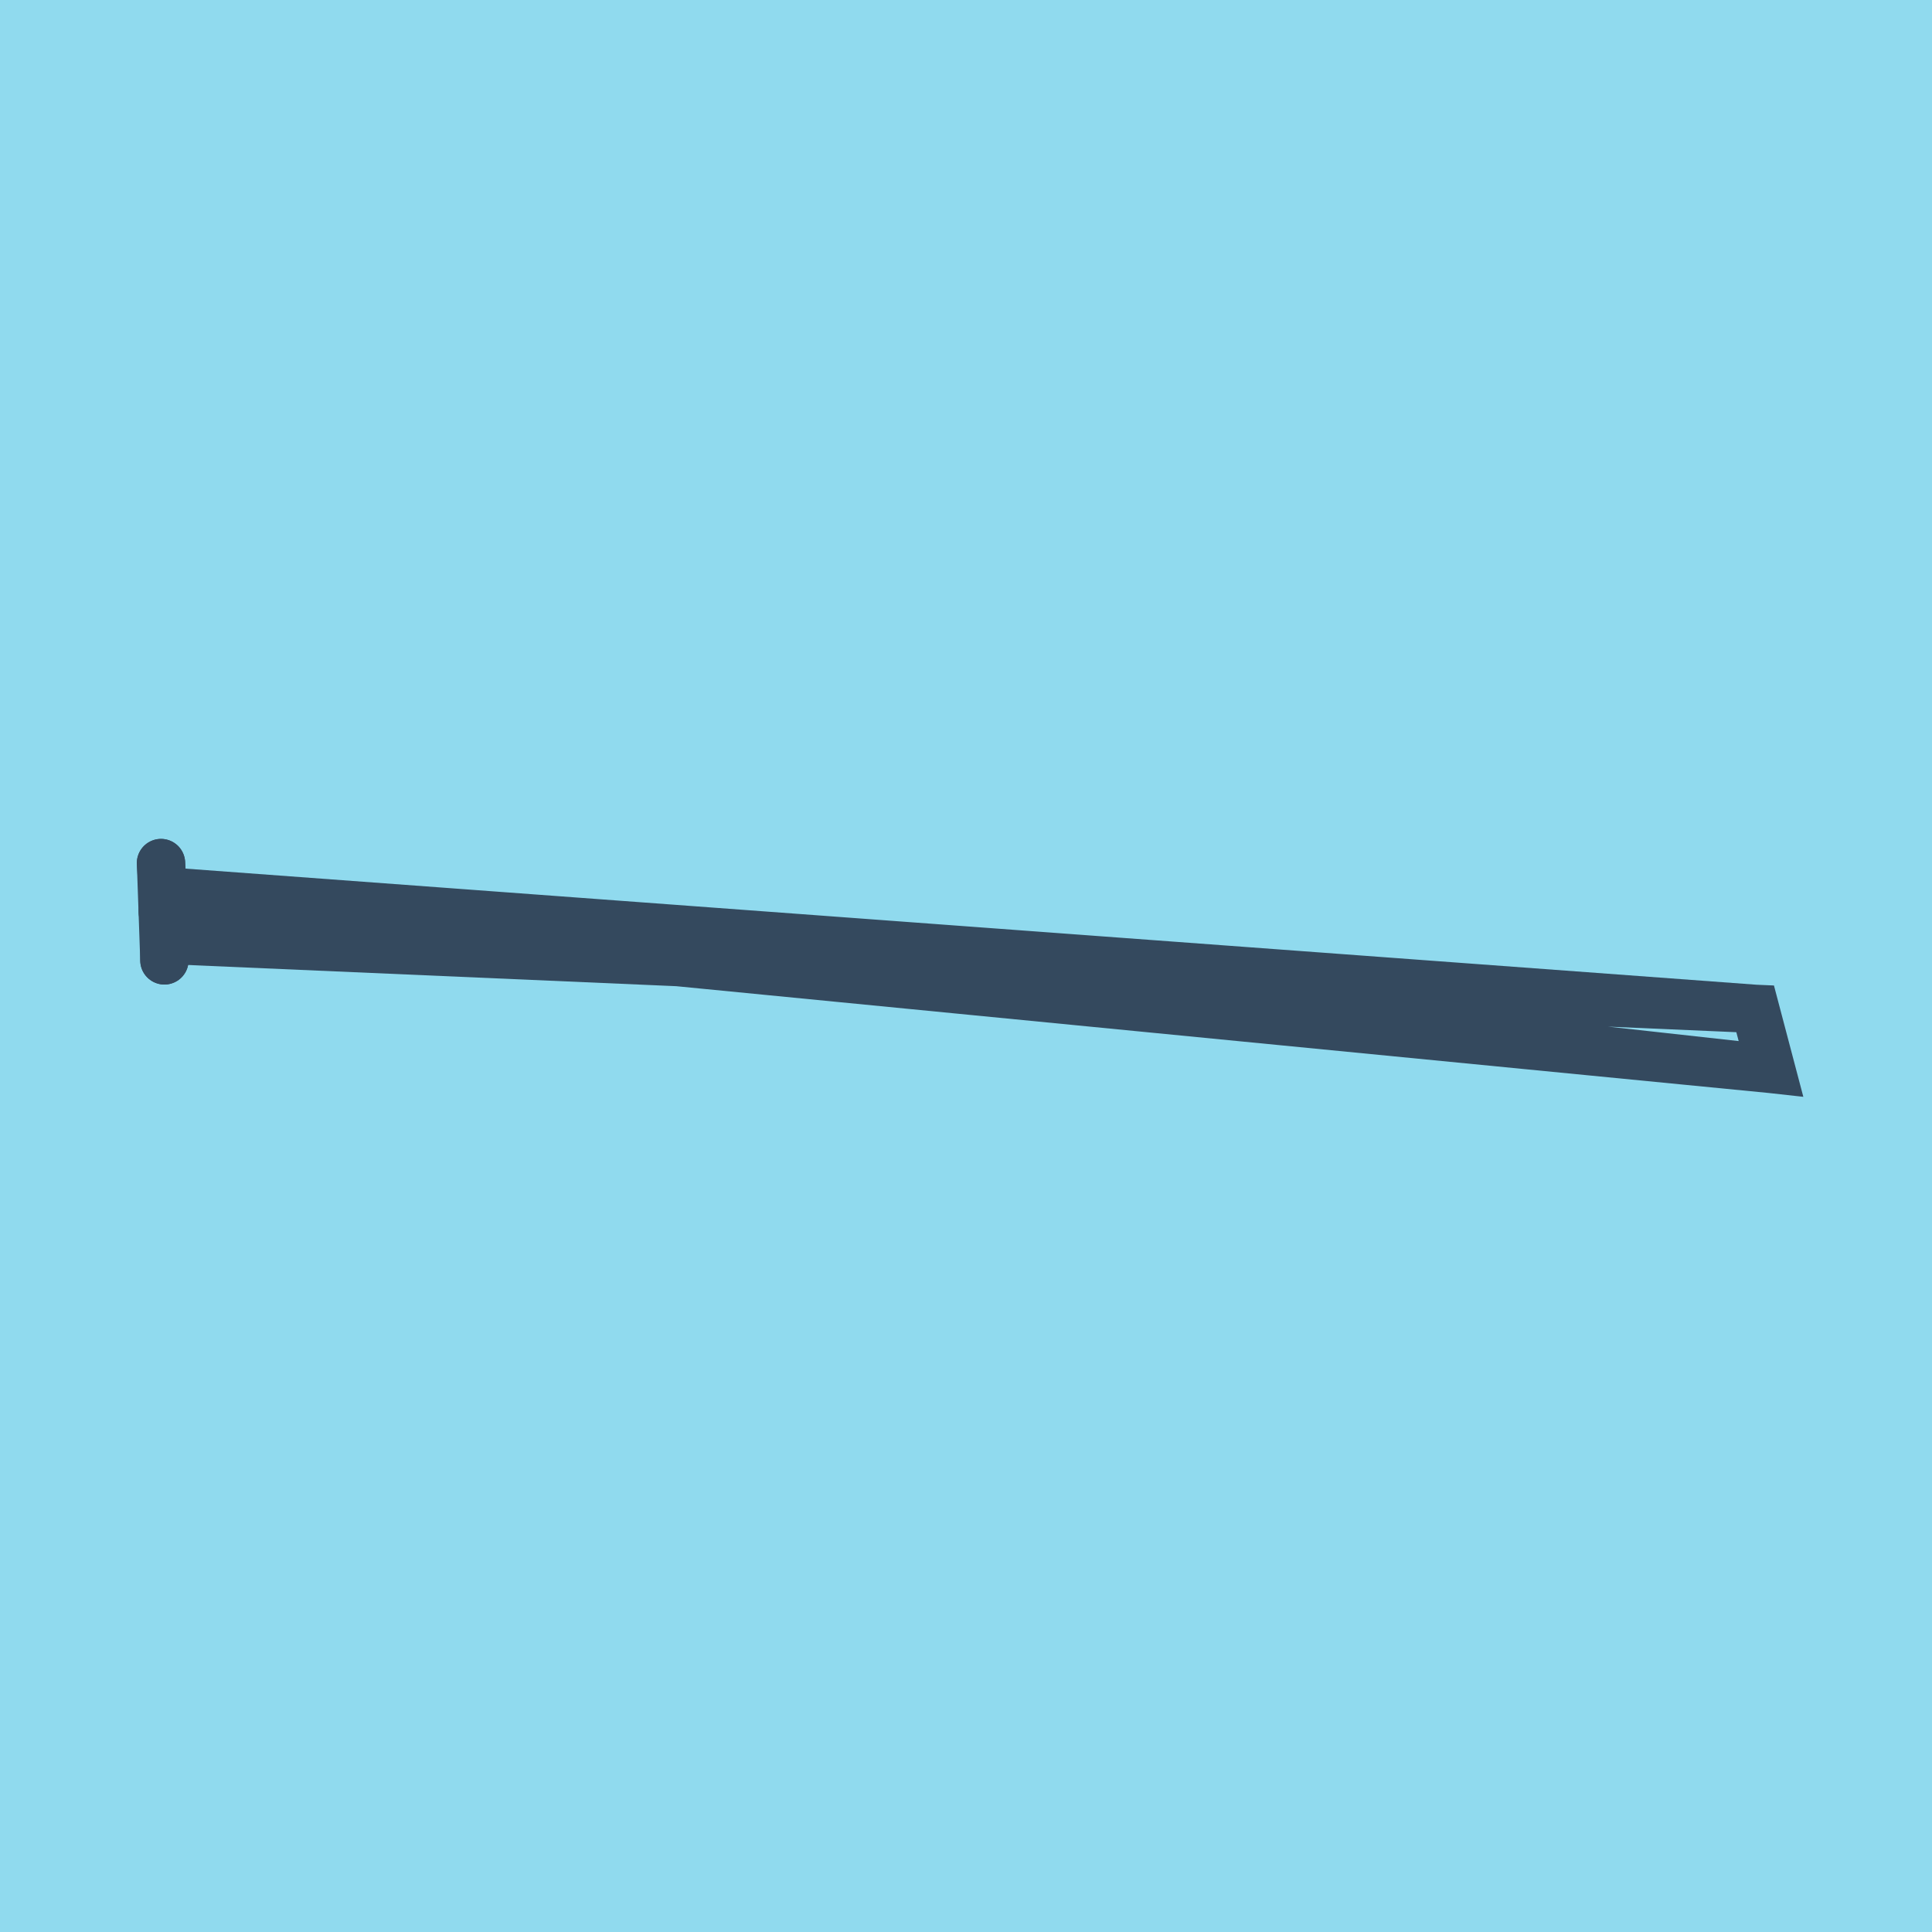 <?xml version="1.0" encoding="utf-8"?>
<!DOCTYPE svg PUBLIC "-//W3C//DTD SVG 1.1//EN" "http://www.w3.org/Graphics/SVG/1.1/DTD/svg11.dtd">
<svg xmlns="http://www.w3.org/2000/svg" xmlns:xlink="http://www.w3.org/1999/xlink" viewBox="-10 -10 120 120" preserveAspectRatio="xMidYMid meet">
	<path style="fill:#90daee" d="M-10-10h120v120H-10z"/>
			<polyline stroke-linecap="round" points="0.211,49.651 0,43.606 " style="fill:none;stroke:#34495e;stroke-width: 3px"/>
			<polyline stroke-linecap="round" points="0,43.606 0.221,47.095 " style="fill:none;stroke:#34495e;stroke-width: 3px"/>
			<polyline stroke-linecap="round" points="0.211,49.651 0.221,47.095 " style="fill:none;stroke:#34495e;stroke-width: 3px"/>
			<polyline stroke-linecap="round" points="0.106,46.629 100,56.394 99.015,52.661 0.111,45.351 100,56.394 99.015,52.661 0.216,48.373 " style="fill:none;stroke:#34495e;stroke-width: 3px"/>
	</svg>
